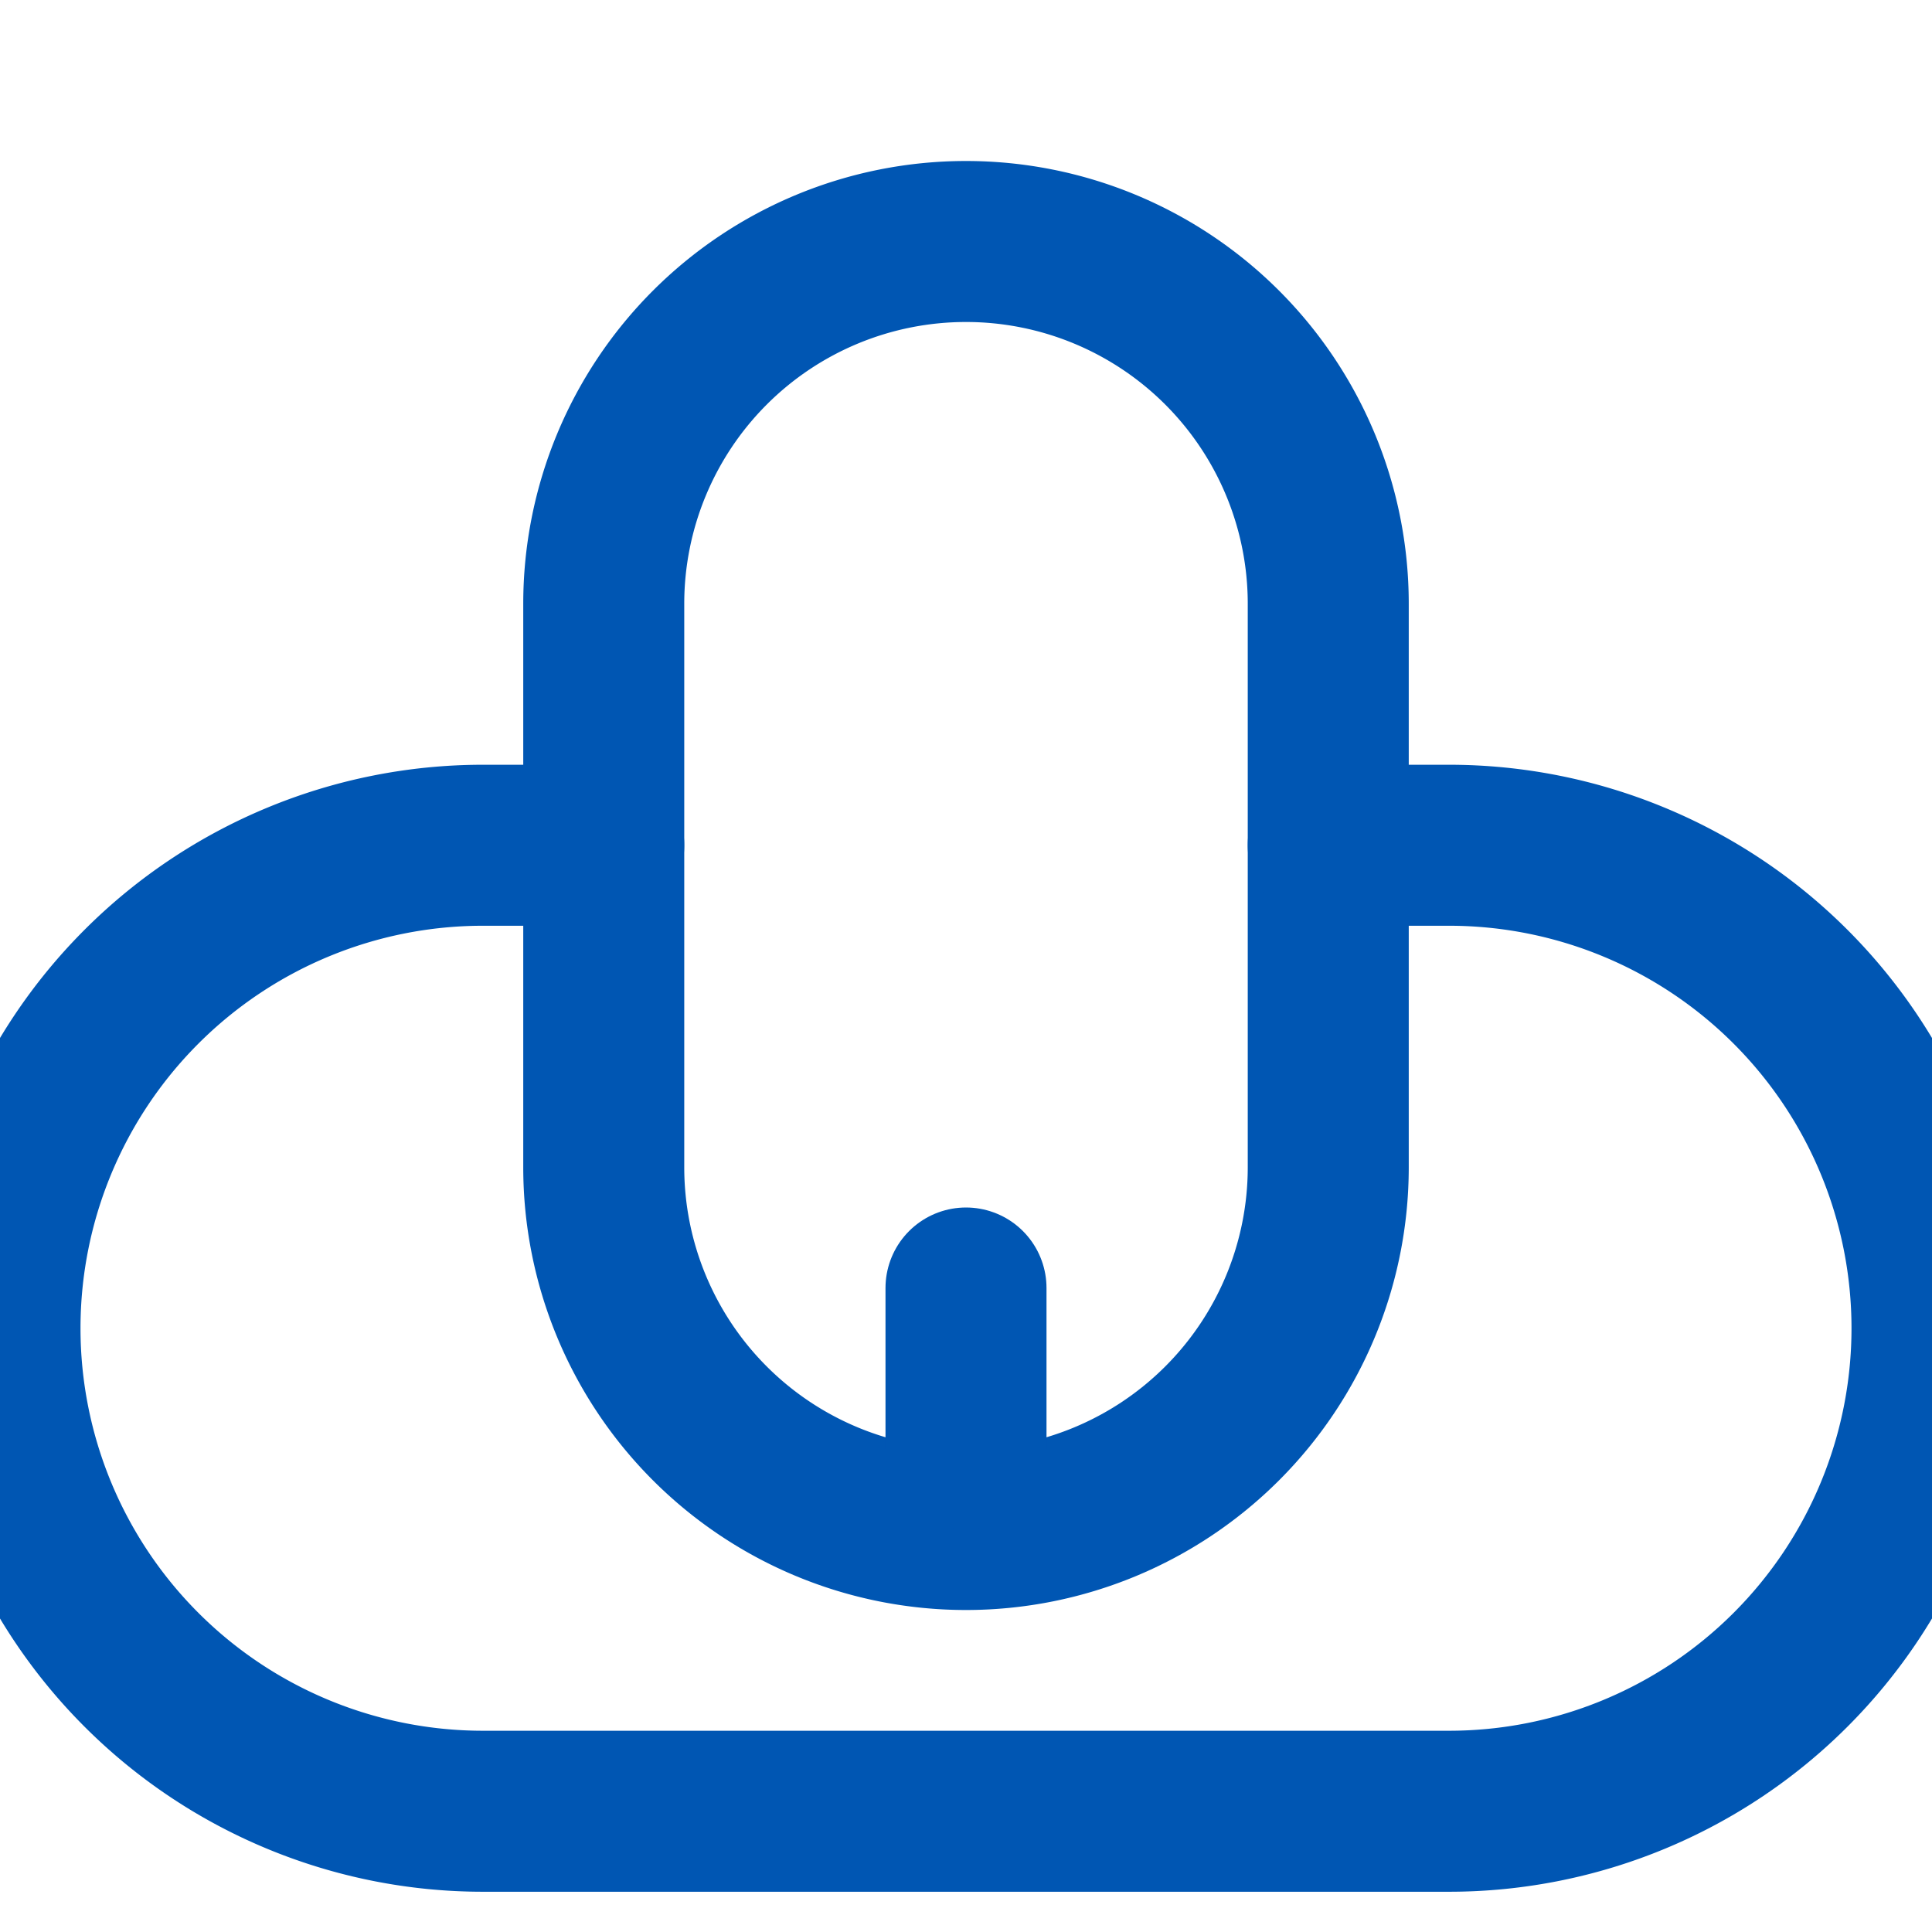 <svg xmlns="http://www.w3.org/2000/svg" width="60" height="60" viewBox="0 0 24 24" fill="none" stroke="#0056b3" stroke-width="2" stroke-linecap="round" stroke-linejoin="round">
  <path d="M16.5 7.5a4.5 4.5 0 1 0-9 0v7a4.5 4.5 0 1 0 9 0v-7z"></path>
  <path d="M7.5 10.5H6a6 6 0 0 0 0 12h12a6 6 0 0 0 0-12h-1.5"></path>
  <path d="M12 18v-2"></path>
</svg>